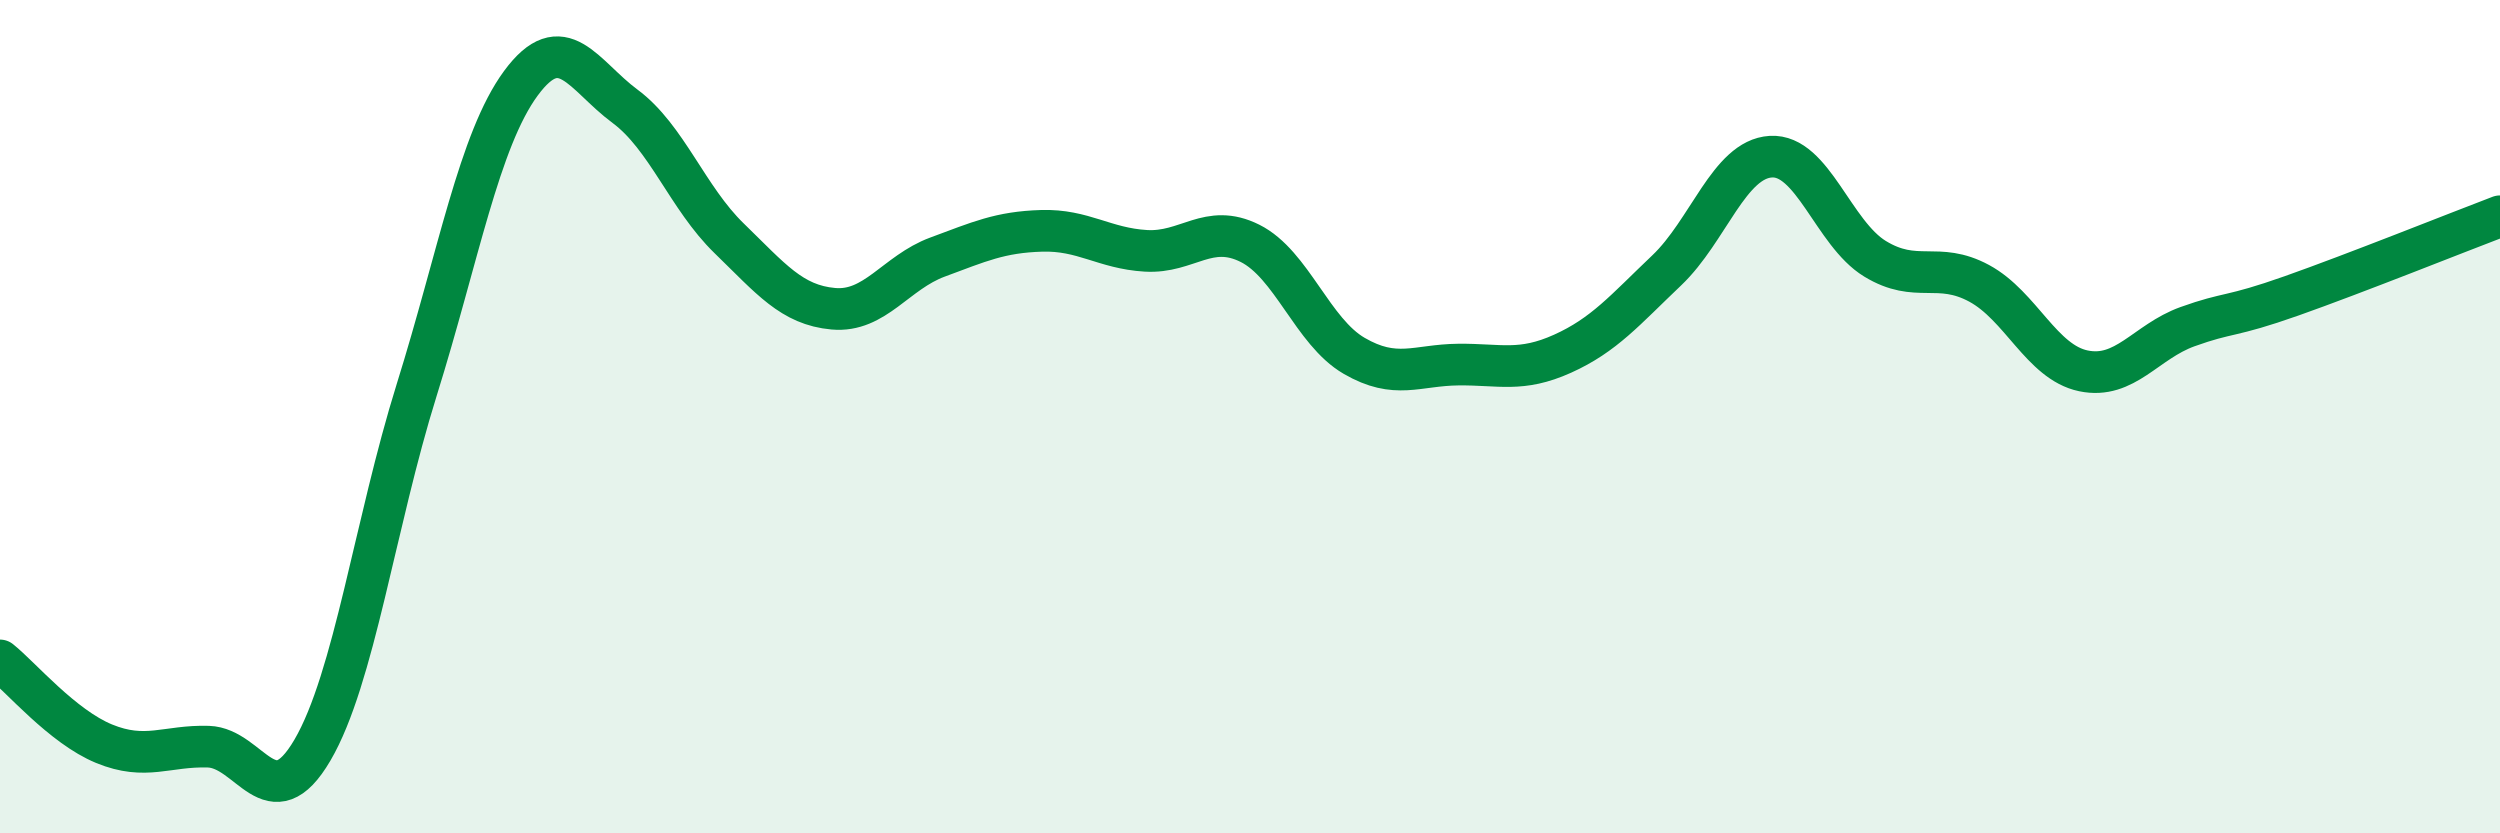 
    <svg width="60" height="20" viewBox="0 0 60 20" xmlns="http://www.w3.org/2000/svg">
      <path
        d="M 0,15.85 C 0.5,16.25 1.5,17.44 2.5,17.85 C 3.5,18.26 4,17.89 5,17.92 C 6,17.95 6.5,19.71 7.5,18 C 8.5,16.29 9,12.56 10,9.36 C 11,6.16 11.5,3.36 12.5,2 C 13.5,0.64 14,1.81 15,2.55 C 16,3.29 16.5,4.75 17.5,5.72 C 18.5,6.69 19,7.32 20,7.41 C 21,7.5 21.5,6.54 22.5,6.17 C 23.5,5.8 24,5.57 25,5.54 C 26,5.51 26.5,5.96 27.5,6.02 C 28.5,6.08 29,5.34 30,5.84 C 31,6.34 31.5,7.96 32.5,8.54 C 33.5,9.12 34,8.76 35,8.75 C 36,8.74 36.5,8.94 37.5,8.49 C 38.5,8.04 39,7.44 40,6.49 C 41,5.54 41.5,3.82 42.5,3.76 C 43.5,3.7 44,5.6 45,6.21 C 46,6.82 46.5,6.26 47.5,6.8 C 48.5,7.34 49,8.69 50,8.9 C 51,9.11 51.5,8.2 52.5,7.84 C 53.5,7.48 53.5,7.63 55,7.1 C 56.5,6.57 59,5.57 60,5.19L60 20L0 20Z"
        fill="#008740"
        opacity="0.1"
        stroke-linecap="round"
        stroke-linejoin="round"
      />
      <path
        d="M 0,15.85 C 0.5,16.25 1.5,17.44 2.5,17.85 C 3.5,18.26 4,17.89 5,17.92 C 6,17.95 6.5,19.71 7.5,18 C 8.5,16.29 9,12.56 10,9.36 C 11,6.16 11.5,3.36 12.5,2 C 13.5,0.64 14,1.81 15,2.55 C 16,3.29 16.5,4.75 17.5,5.72 C 18.5,6.69 19,7.32 20,7.41 C 21,7.5 21.5,6.54 22.5,6.17 C 23.5,5.8 24,5.57 25,5.54 C 26,5.51 26.5,5.96 27.5,6.02 C 28.5,6.08 29,5.34 30,5.84 C 31,6.34 31.5,7.96 32.5,8.54 C 33.5,9.12 34,8.76 35,8.75 C 36,8.74 36.5,8.94 37.5,8.49 C 38.5,8.04 39,7.44 40,6.49 C 41,5.54 41.5,3.82 42.5,3.76 C 43.5,3.7 44,5.6 45,6.21 C 46,6.82 46.5,6.26 47.5,6.8 C 48.5,7.34 49,8.69 50,8.9 C 51,9.11 51.5,8.2 52.5,7.84 C 53.5,7.48 53.5,7.63 55,7.1 C 56.5,6.57 59,5.57 60,5.19"
        stroke="#008740"
        stroke-width="1"
        fill="none"
        stroke-linecap="round"
        stroke-linejoin="round"
      />
    </svg>
  
